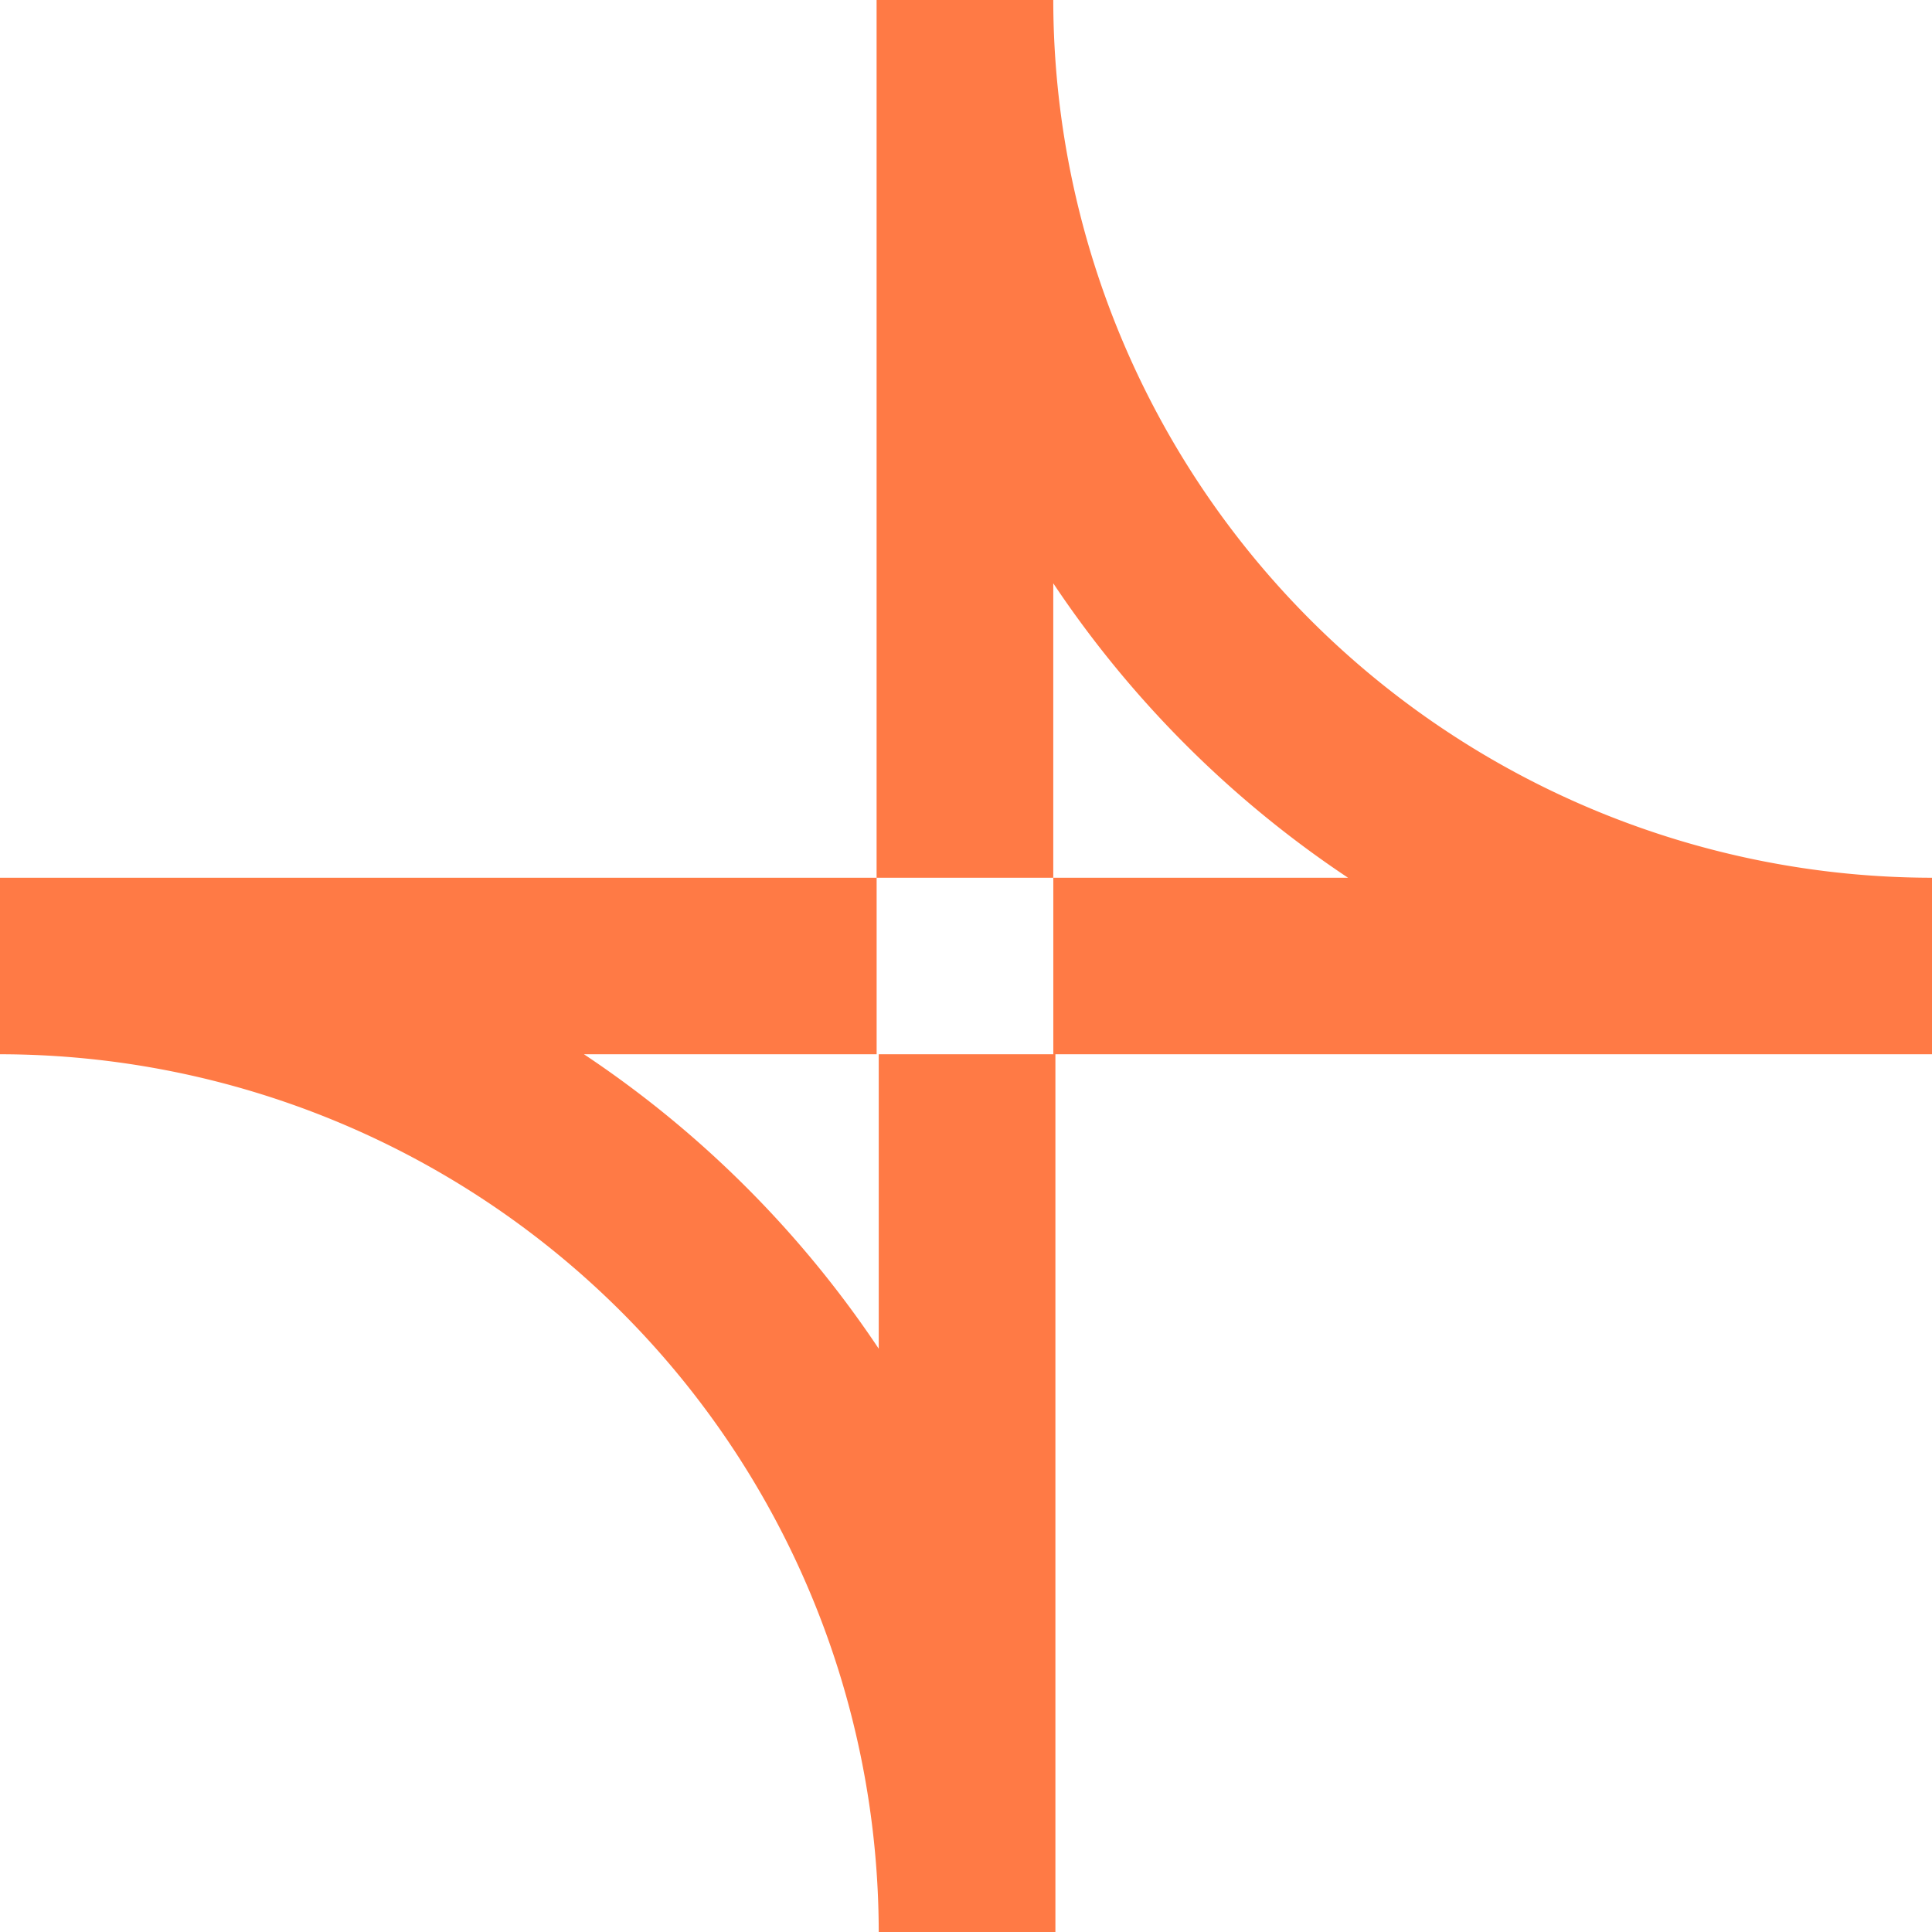 <svg width="47" height="47" fill="none" xmlns="http://www.w3.org/2000/svg"><path d="M25.623 0h-4.298v21.353h4.298V14.19a25.84 25.84 0 0 0 7.171 7.163h-7.17v4.294h-4.247v7.163a25.84 25.84 0 0 0-7.171-7.163h7.12v-4.294H0v4.294a21.412 21.412 0 0 1 15.109 6.26A21.365 21.365 0 0 1 21.377 47h4.298V25.647H47v-4.294a21.412 21.412 0 0 1-15.109-6.26A21.365 21.365 0 0 1 25.623 0Z" fill="#FF7A45"/></svg>